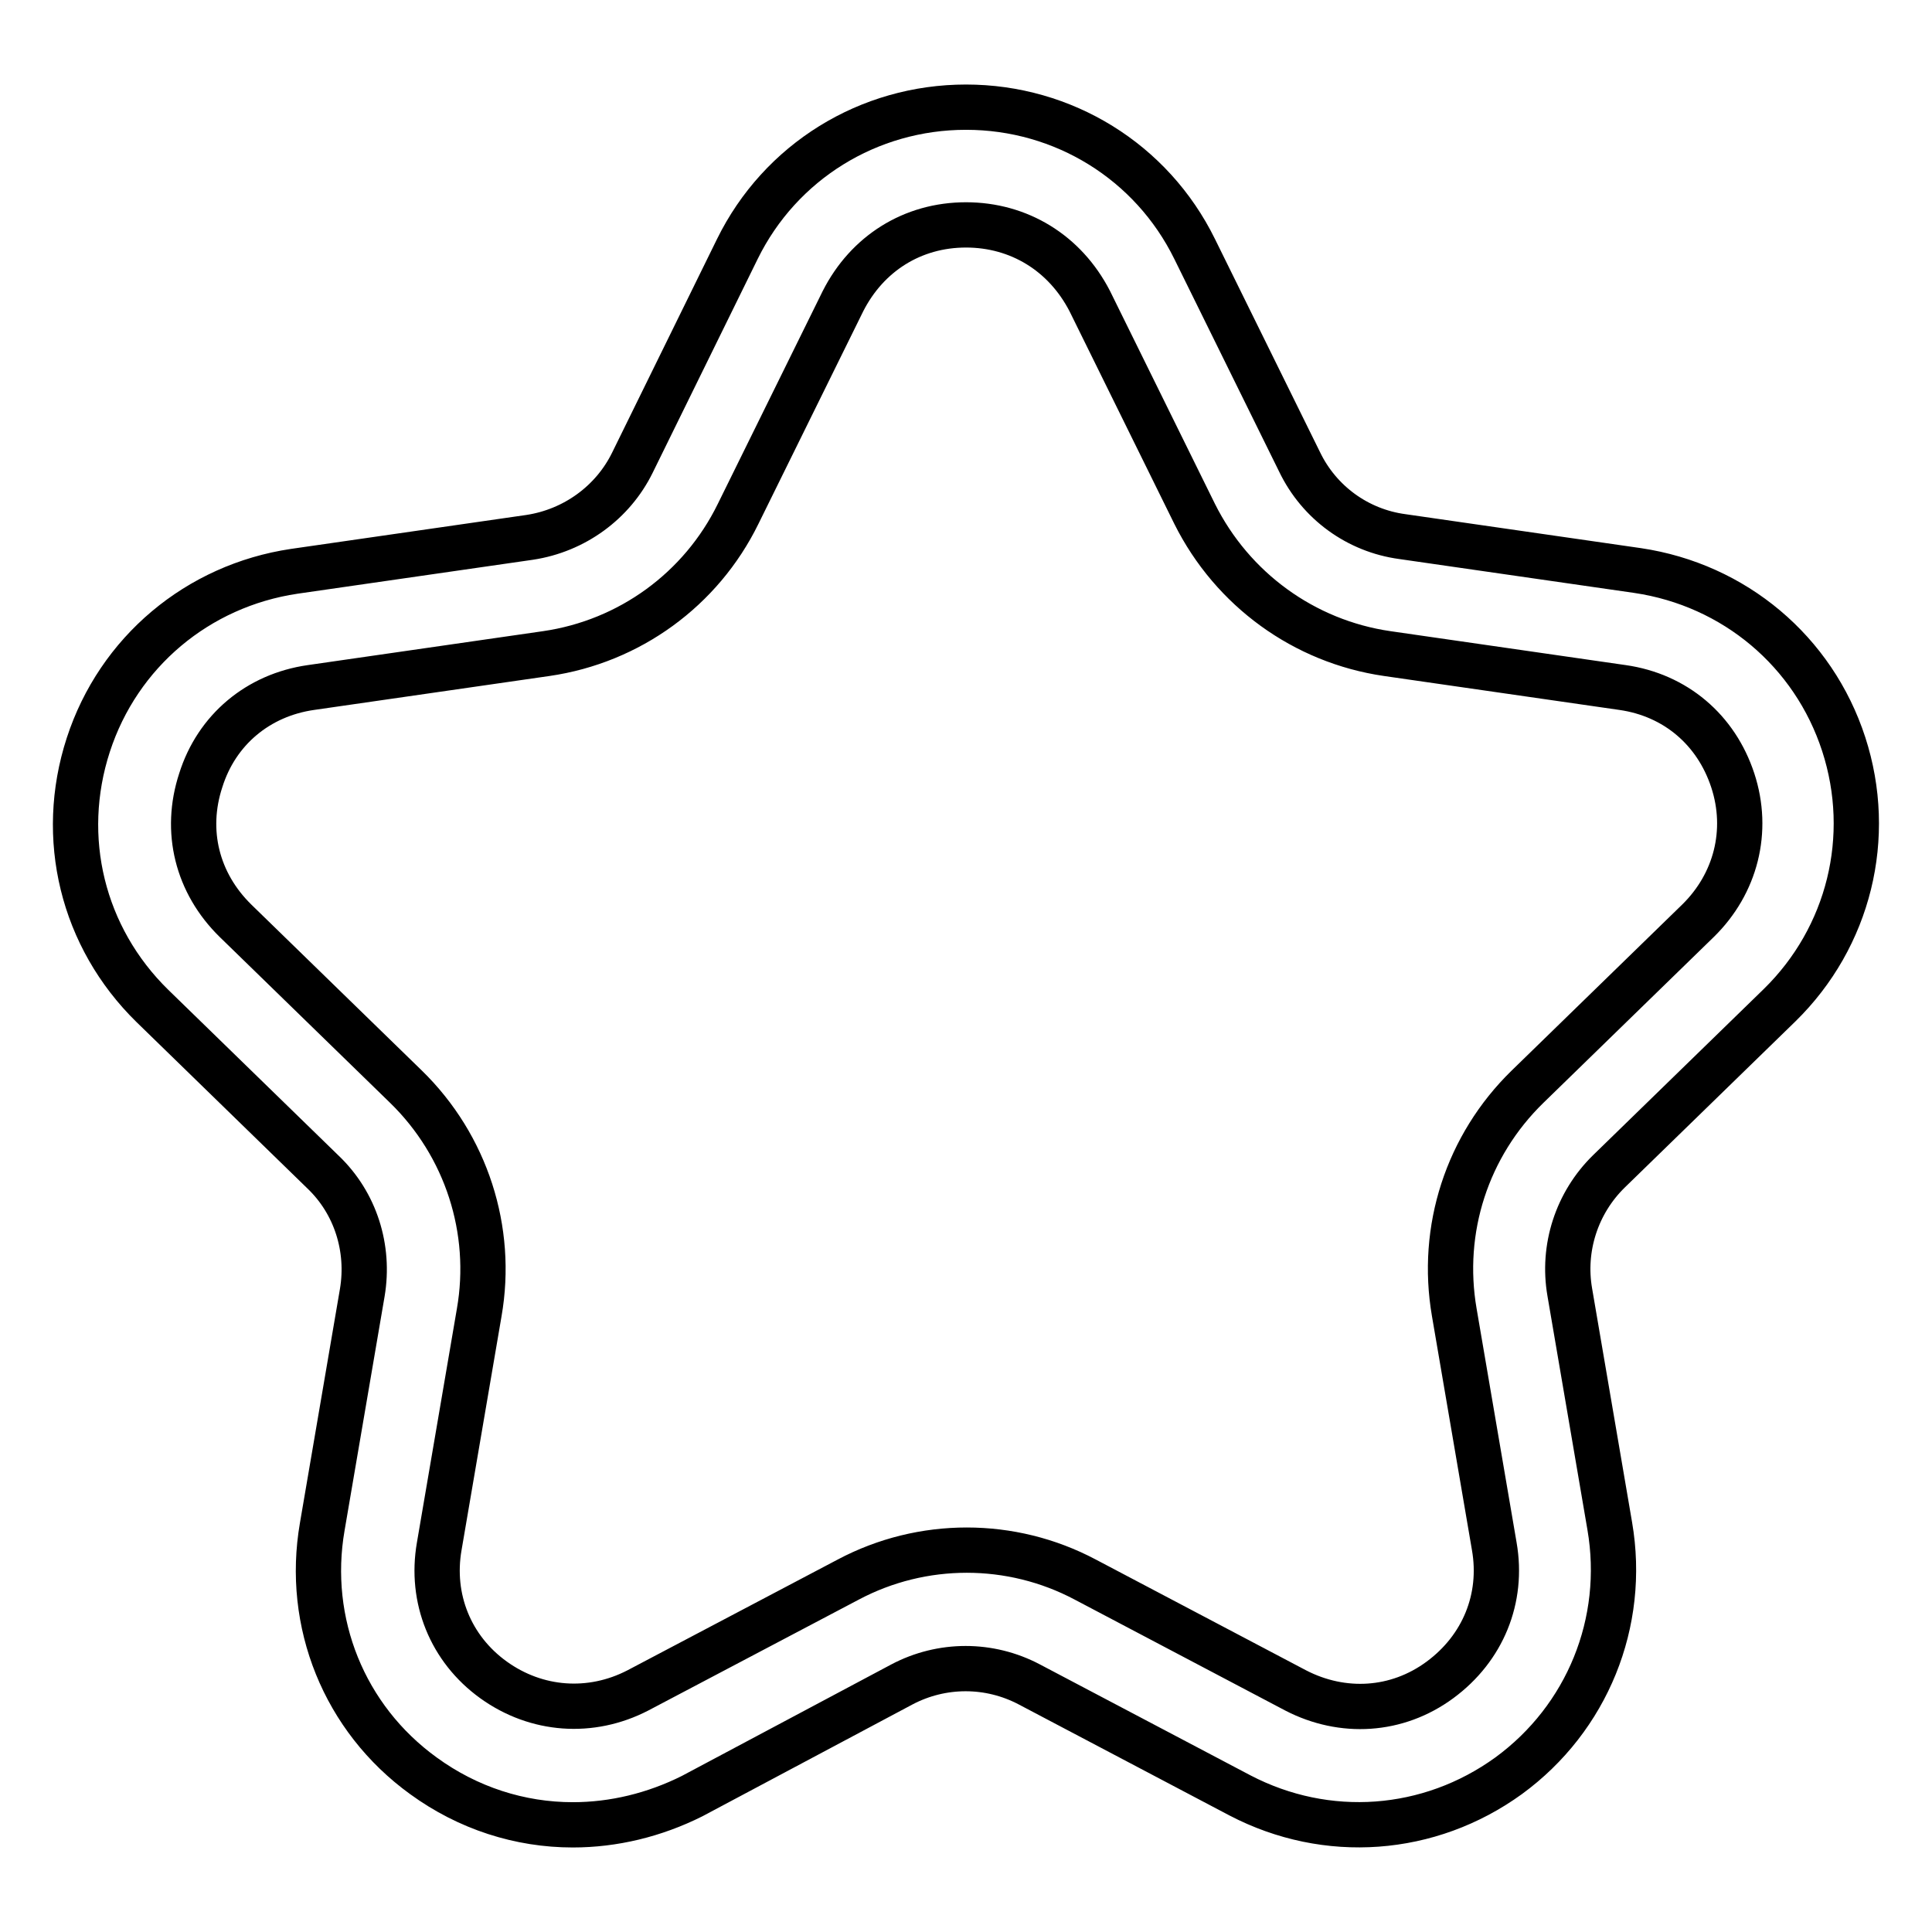 <?xml version="1.0" encoding="utf-8"?>
<!-- Svg Vector Icons : http://www.onlinewebfonts.com/icon -->
<!DOCTYPE svg PUBLIC "-//W3C//DTD SVG 1.1//EN" "http://www.w3.org/Graphics/SVG/1.1/DTD/svg11.dtd">
<svg version="1.1" xmlns="http://www.w3.org/2000/svg" xmlns:xlink="http://www.w3.org/1999/xlink" x="0px" y="0px" viewBox="0 0 256 256" enable-background="new 0 0 256 256" xml:space="preserve">
<g> <path stroke-width="6" fill-opacity="0" stroke="#000000"  d="M75.9,241.8c-7,0-13.9-2.2-19.8-6.5c-10.5-7.6-15.6-20.3-13.4-33l5.3-31c1-5.9-0.9-11.9-5.2-16l-22.6-22 c-9.3-9.1-12.5-22.3-8.5-34.6c4-12.3,14.5-21.1,27.3-23l31.2-4.5c5.9-0.9,11-4.6,13.6-9.9L97.7,33c5.7-11.6,17.4-18.8,30.3-18.8 c12.9,0,24.6,7.2,30.3,18.8l13.9,28.2c2.6,5.4,7.7,9.1,13.6,9.9l31.2,4.5c12.8,1.9,23.3,10.7,27.3,23c4,12.3,0.7,25.6-8.5,34.6 l-22.6,22c-4.3,4.2-6.2,10.2-5.2,16l5.3,31c2.2,12.8-3,25.5-13.4,33.1c-10.5,7.6-24.1,8.6-35.6,2.6l-27.9-14.7 c-5.3-2.8-11.6-2.8-16.9,0L91.7,238C86.7,240.5,81.3,241.8,75.9,241.8L75.9,241.8z M128,29.8c-7.1,0-13.1,3.8-16.3,10.1L97.8,68.1 c-4.9,10-14.4,16.9-25.4,18.5l-31.2,4.5c-7,1-12.5,5.6-14.6,12.3c-2.2,6.7-0.5,13.6,4.6,18.6l22.6,22c8,7.8,11.6,19,9.7,29.9 l-5.3,31c-1.2,6.9,1.5,13.6,7.2,17.7c5.7,4.1,12.9,4.6,19.1,1.4l27.9-14.7c9.8-5.2,21.6-5.2,31.4,0l27.9,14.7 c6.2,3.2,13.4,2.8,19.1-1.4c5.7-4.2,8.4-10.8,7.2-17.7l-5.3-31c-1.9-11,1.7-22.1,9.7-29.9l22.6-22c5-4.9,6.8-11.9,4.6-18.6 c-2.2-6.7-7.6-11.3-14.6-12.3l-31.2-4.5c-11-1.6-20.5-8.5-25.5-18.5l-13.9-28.2C141.1,33.5,135,29.8,128,29.8L128,29.8z"/></g>
</svg>